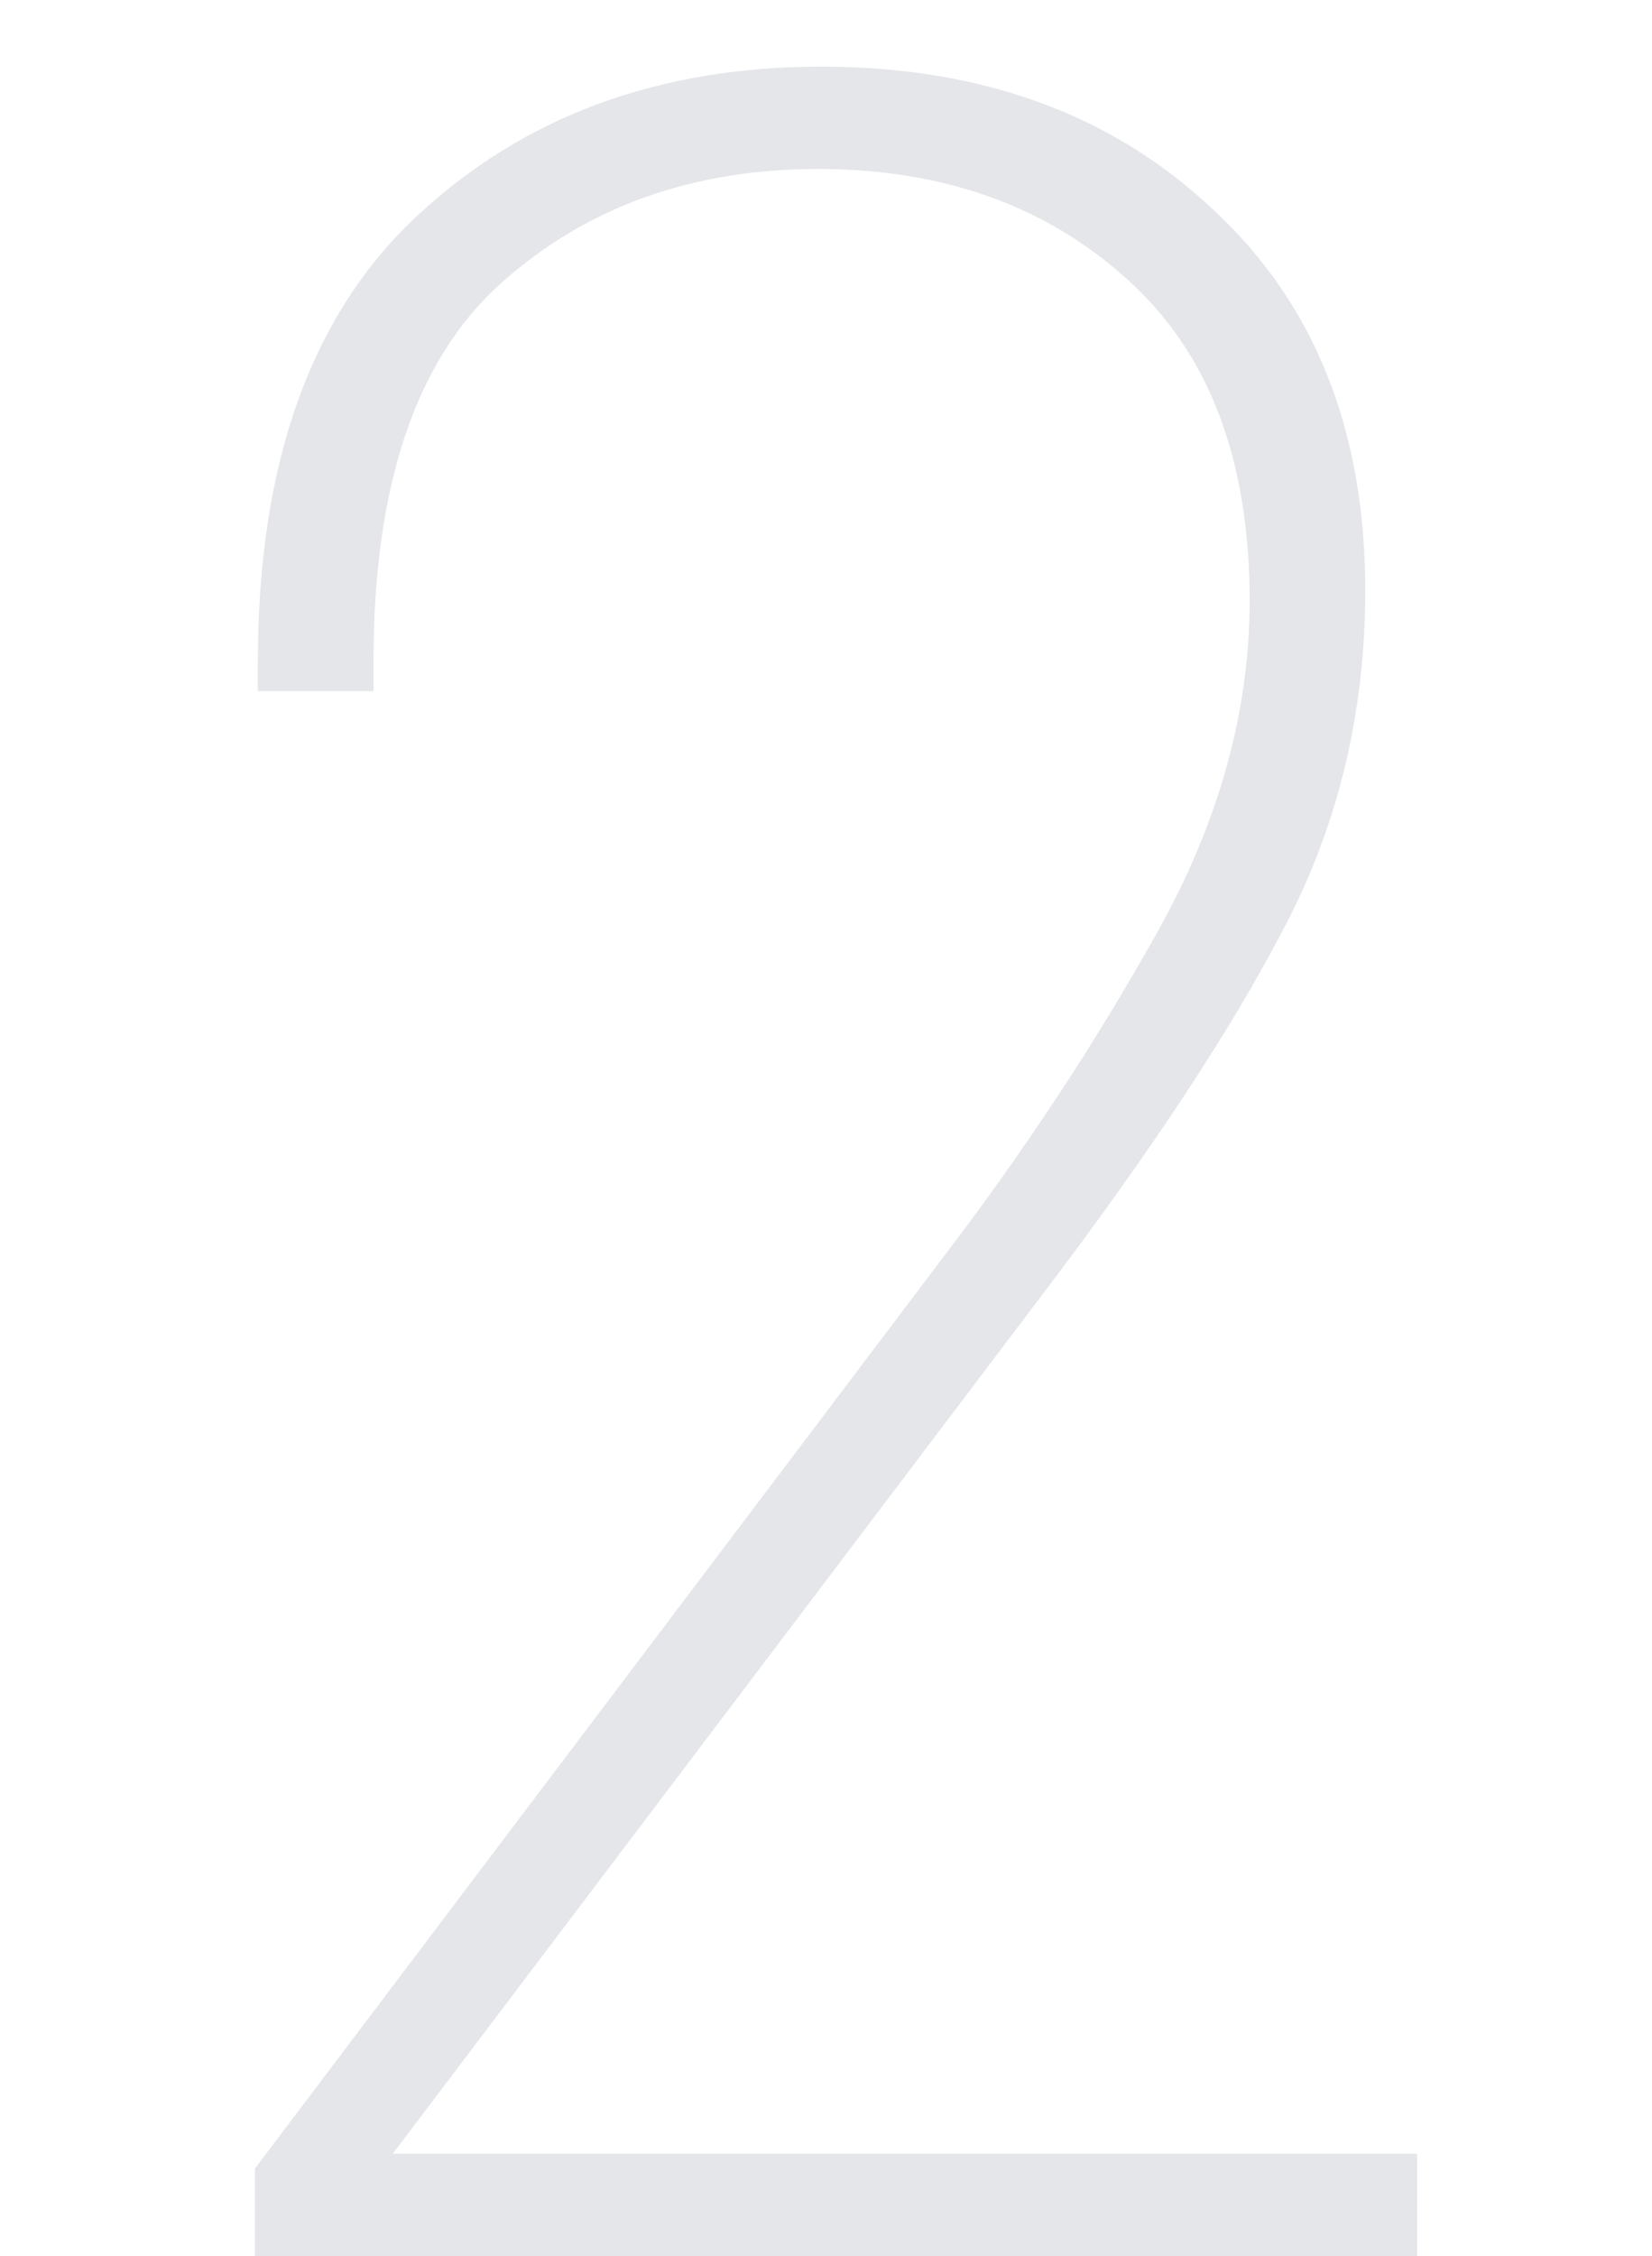 <?xml version="1.0" encoding="UTF-8"?> <svg xmlns="http://www.w3.org/2000/svg" width="74" height="101" viewBox="0 0 74 101" fill="none"><path d="M11.418 101V97.082L42.43 56.043C45.971 51.395 49.115 46.613 51.859 41.699C54.604 36.785 55.977 31.849 55.977 26.891C55.977 20.56 54.139 15.757 50.465 12.48C46.835 9.204 42.23 7.566 36.652 7.566C30.986 7.566 26.249 9.271 22.441 12.68C18.634 16.088 16.73 21.733 16.73 29.613V30.941H11.551V29.613C11.551 20.759 13.919 14.118 18.656 9.691C23.438 5.22 29.48 2.984 36.785 2.984C43.957 2.984 49.801 5.109 54.316 9.359C58.876 13.565 61.156 19.254 61.156 26.426C61.156 31.915 59.939 36.962 57.504 41.566C55.113 46.171 51.439 51.727 46.48 58.234L17.594 96.418H63.48V101H11.418Z" fill="#E5E6EA"></path></svg> 